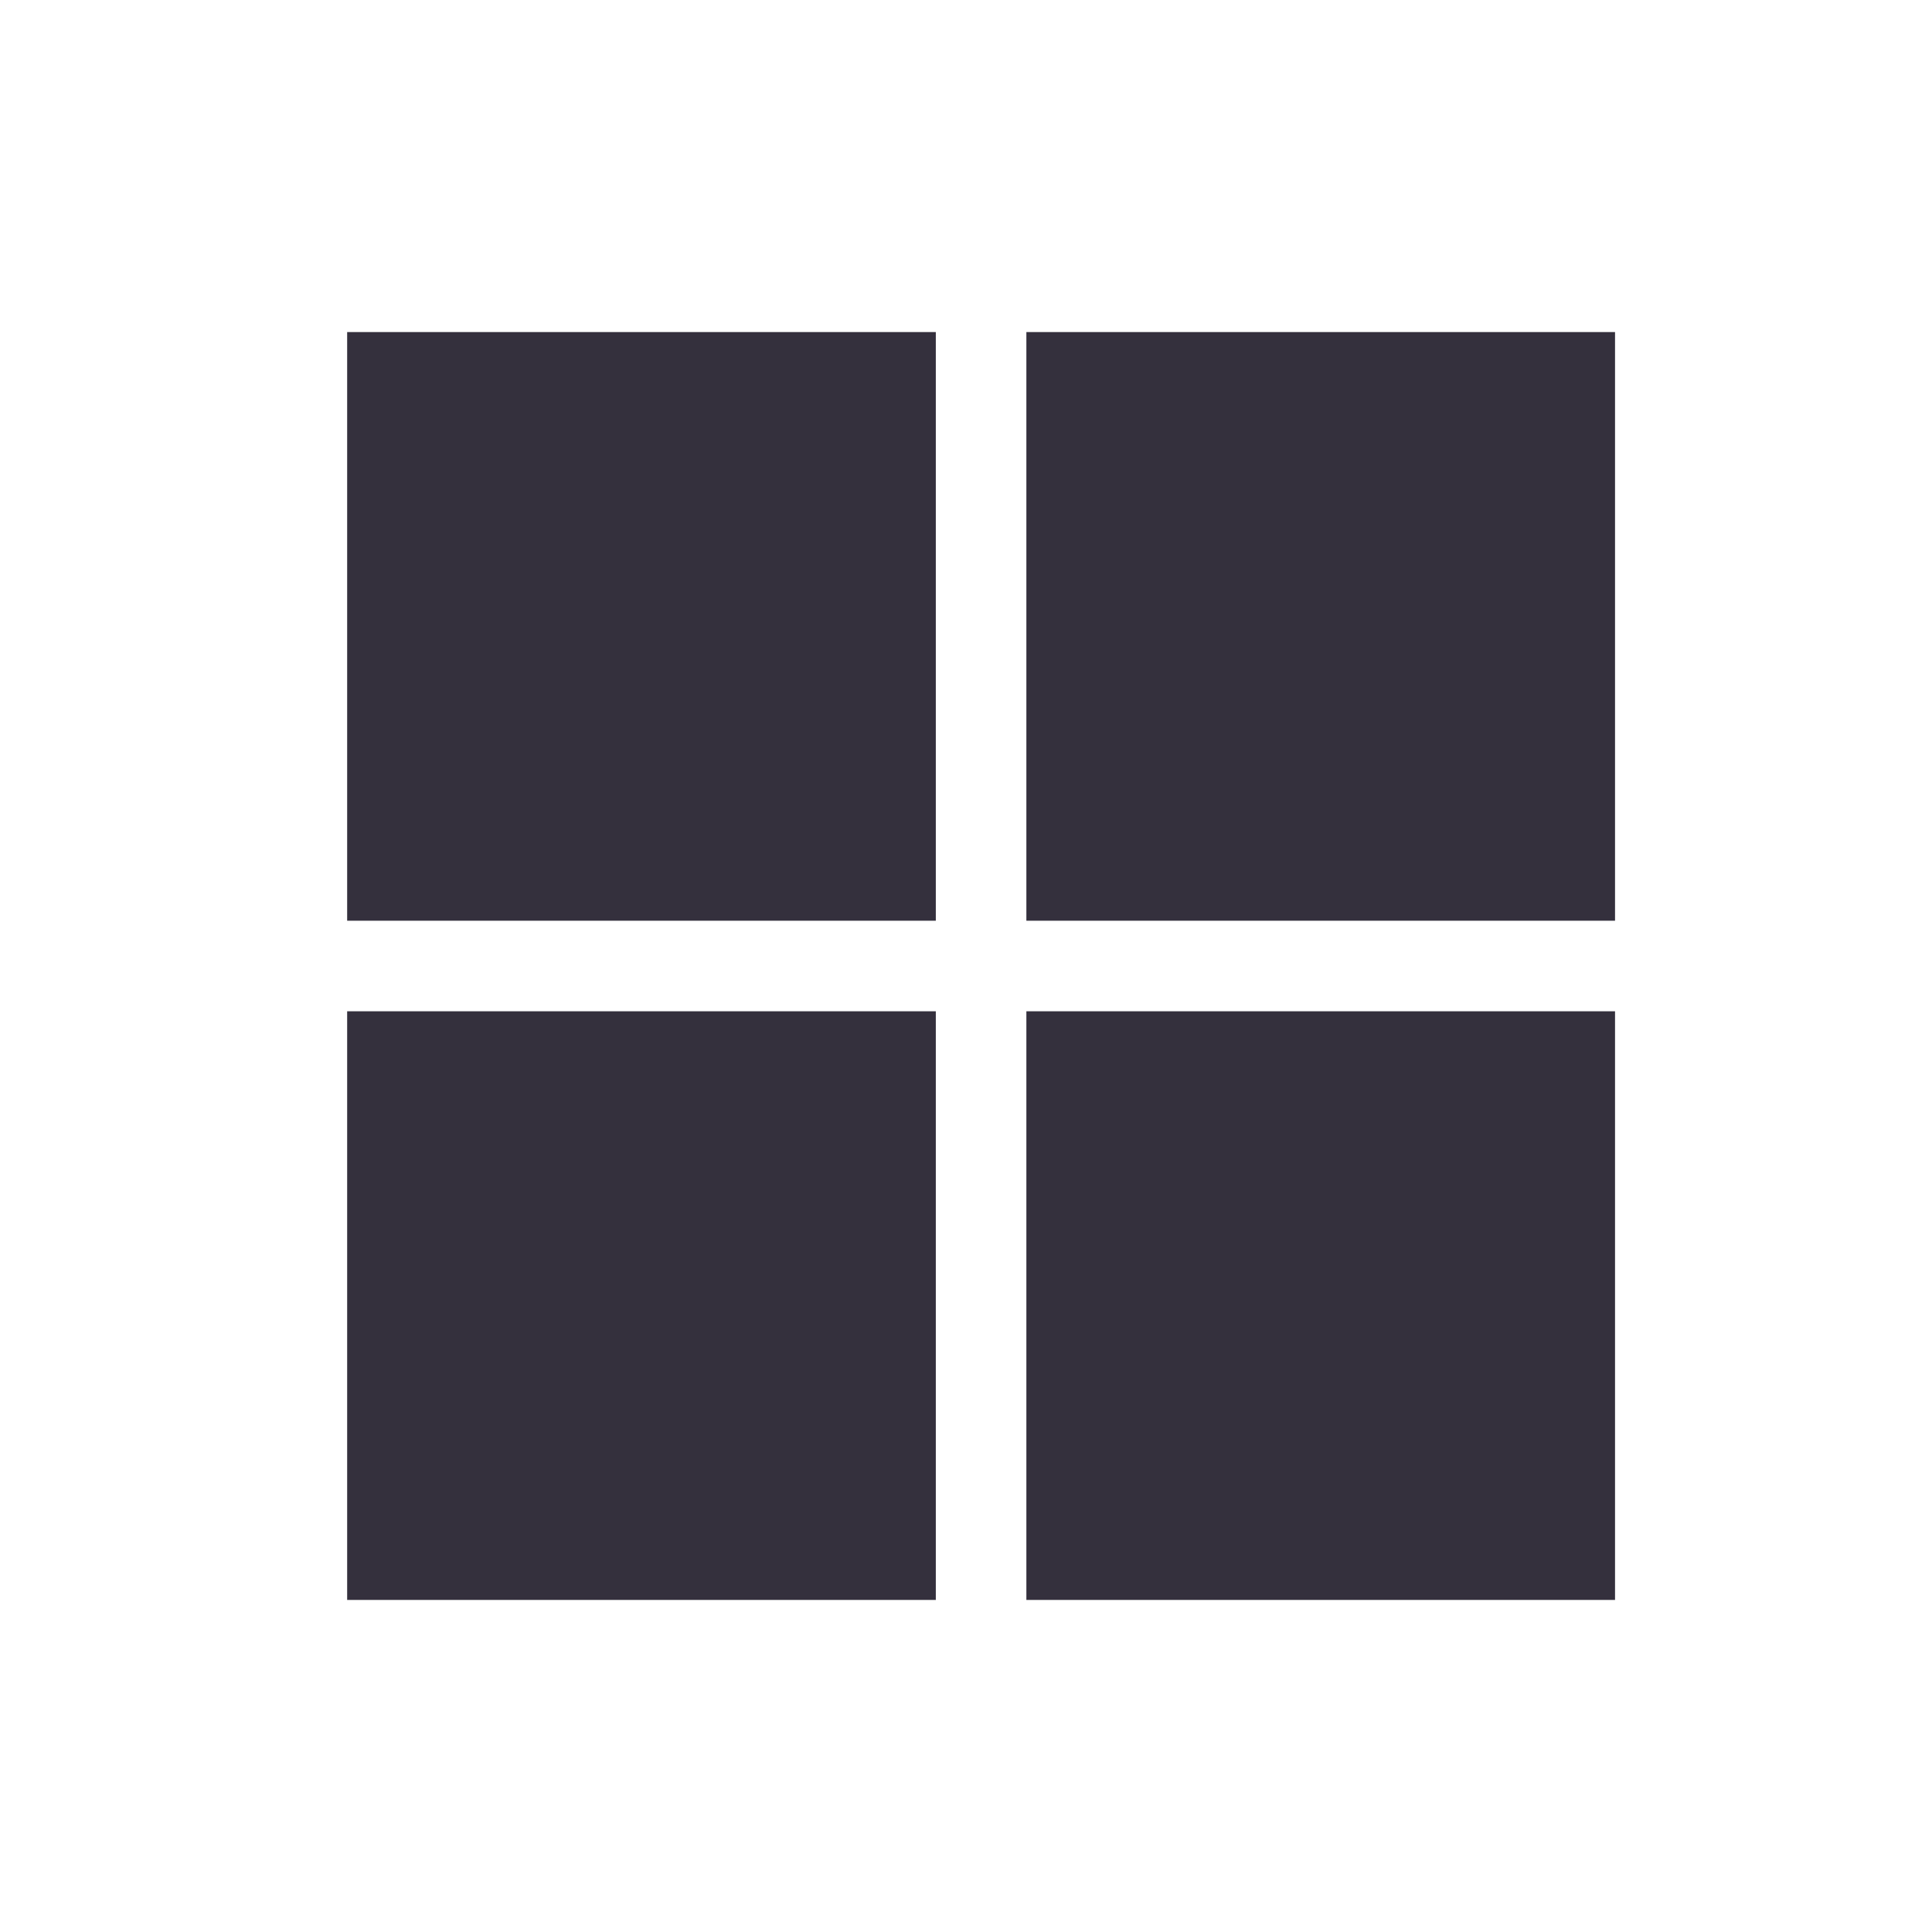 <svg width="64" height="64" viewBox="0 0 64 64" fill="none" xmlns="http://www.w3.org/2000/svg">
<path fill-rule="evenodd" clip-rule="evenodd" d="M31 11H11.5V30.5H31V11ZM53.5 11H34V30.5H53.5V11ZM11.5 33.5H31V53H11.5V33.5ZM53.5 33.5H34V53H53.5V33.5Z" fill="#34303D"/>
</svg>
